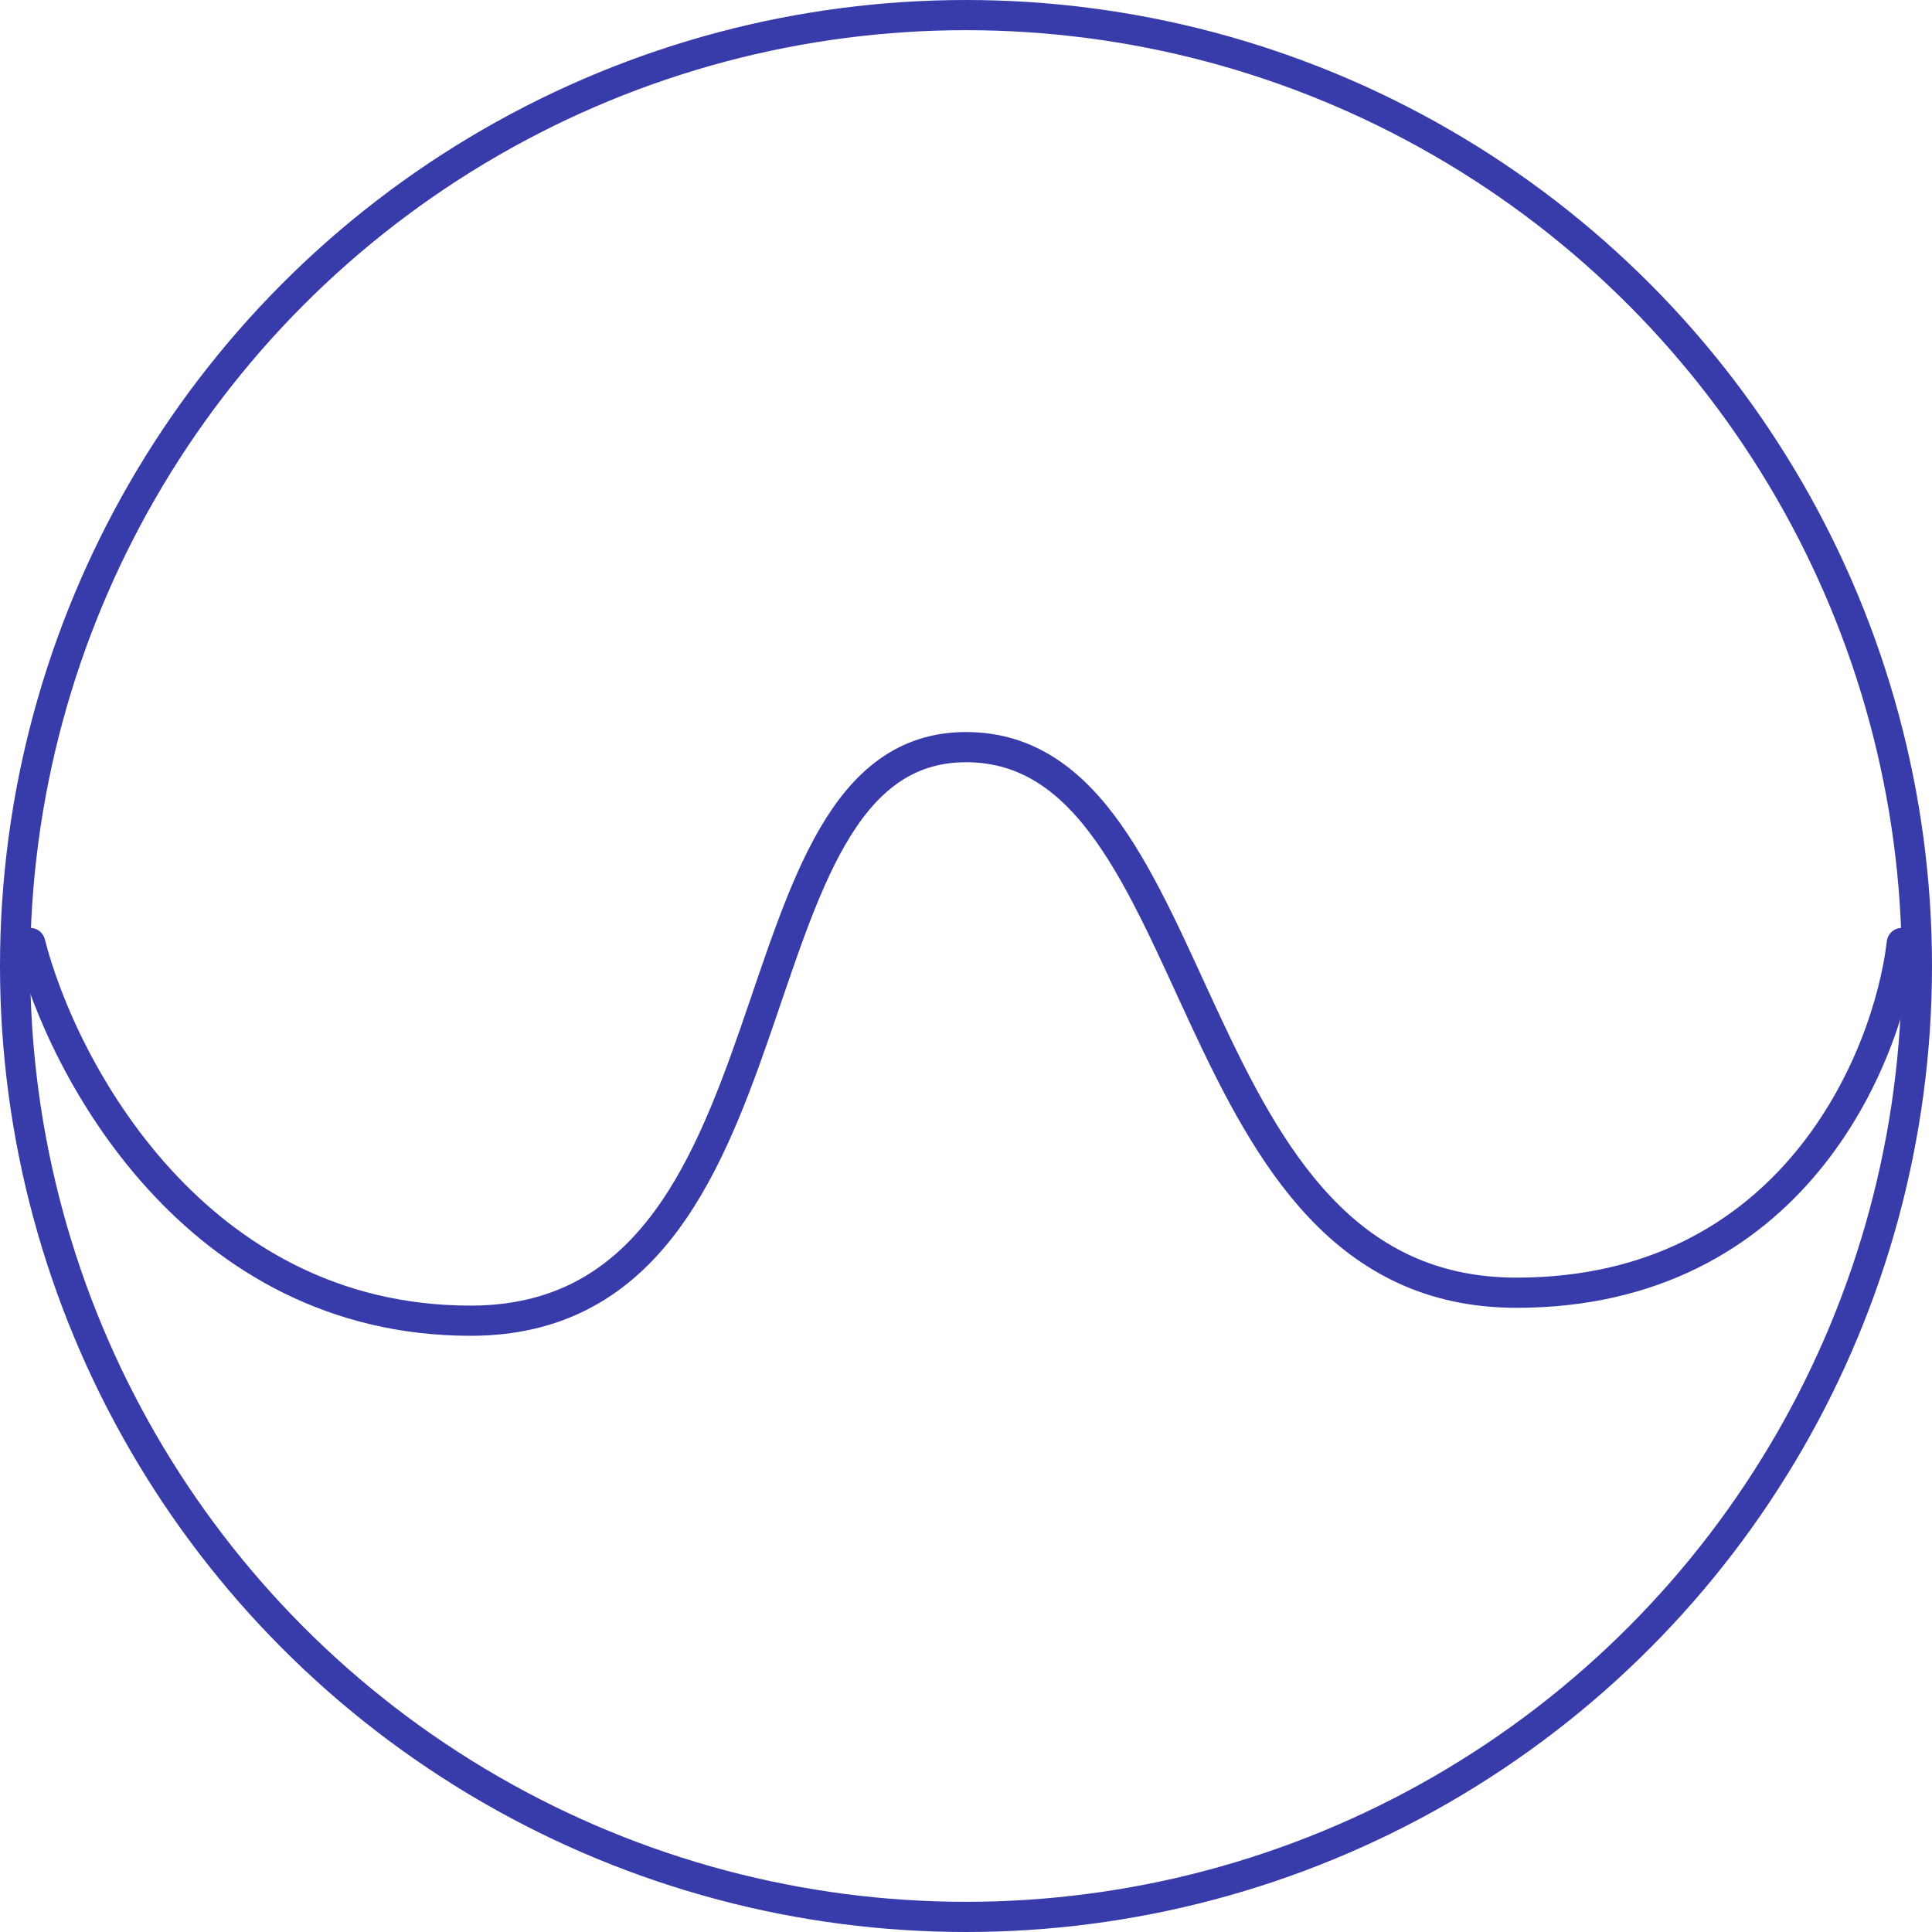 <svg xmlns="http://www.w3.org/2000/svg" fill="none" viewBox="0 0 64 64" height="64" width="64">
<circle stroke="#383CAB" r="31.5" cy="32" cx="32"></circle>
<path stroke-linecap="round" stroke="#383CAB" d="M1 31.238C2.064 35.408 6.471 43.75 15.588 43.75C26.985 43.75 23.794 24.75 32 24.75C40.206 24.75 38.838 42.823 50.235 42.823C59.353 42.823 62.544 35.1 63 31.238"></path>
</svg>
